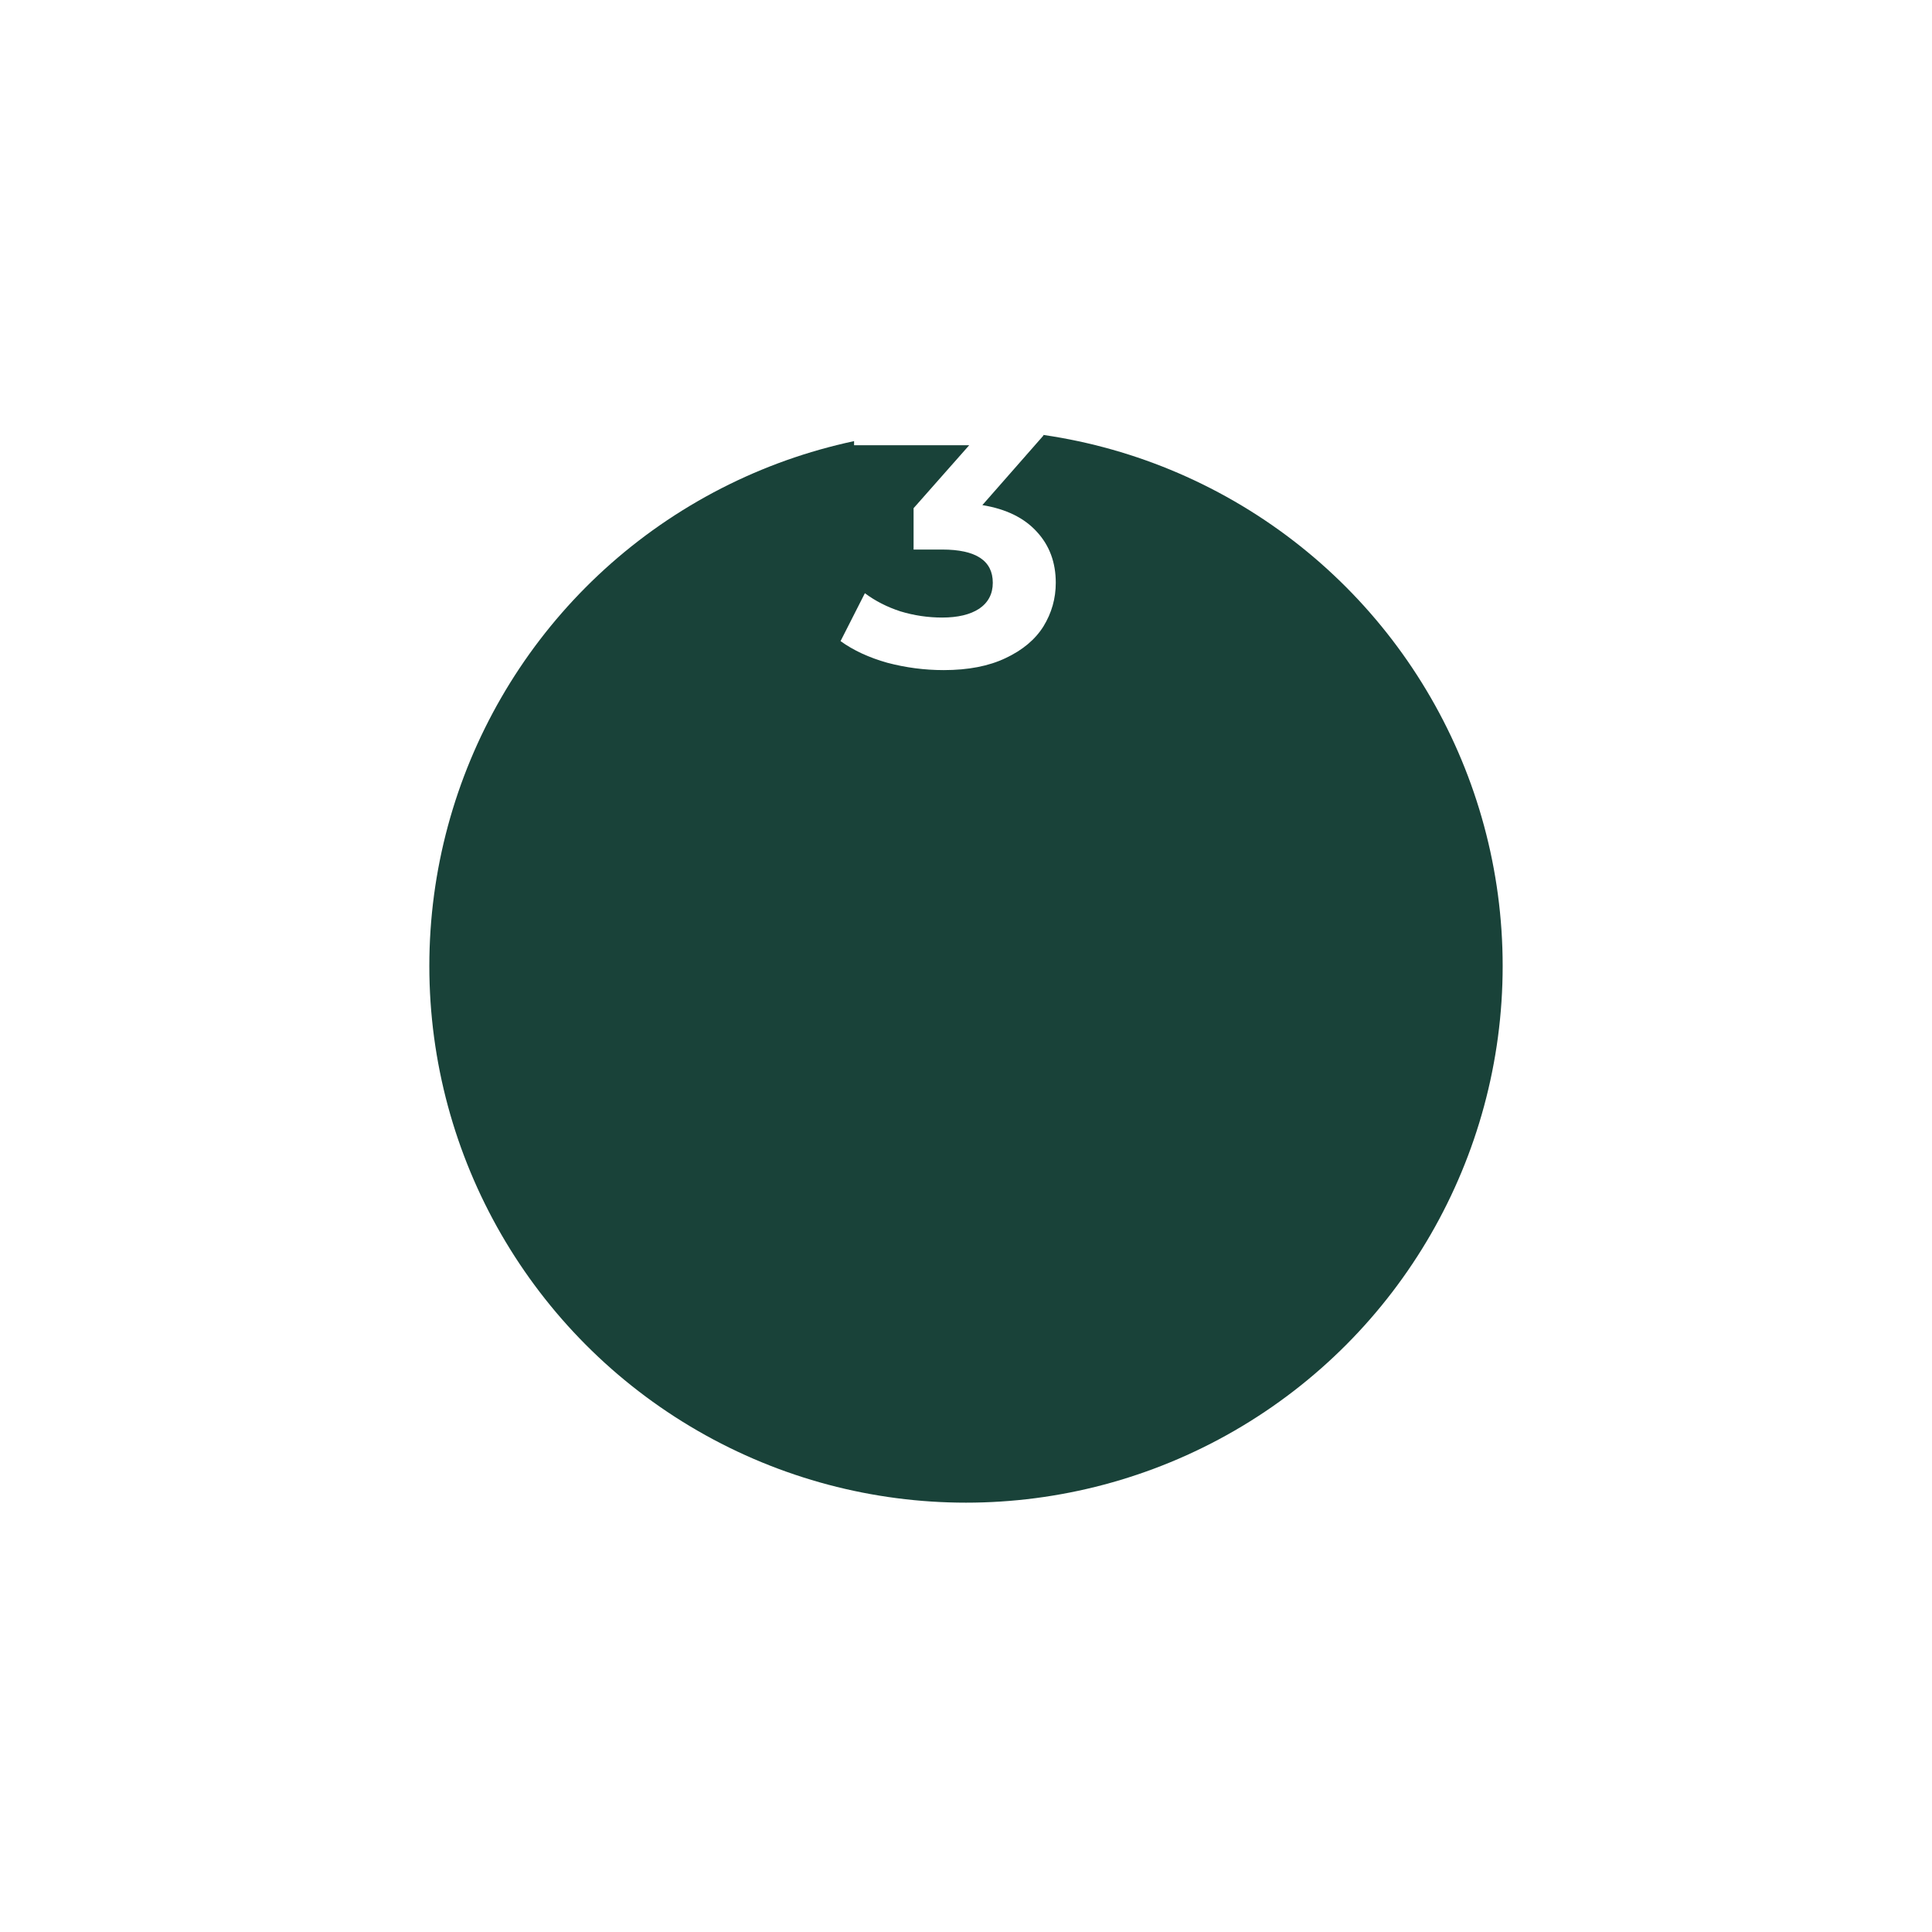 <?xml version="1.0" encoding="UTF-8"?> <svg xmlns="http://www.w3.org/2000/svg" width="90" height="90" viewBox="0 0 90 90" fill="none"> <g filter="url(#filter0_d)"> <circle cx="45" cy="25" r="25" fill="#194239"></circle> </g> <path d="M45.762 23.53C46.866 23.71 47.712 24.124 48.3 24.772C48.888 25.408 49.182 26.2 49.182 27.148C49.182 27.88 48.99 28.558 48.606 29.182C48.222 29.794 47.634 30.286 46.842 30.658C46.062 31.03 45.102 31.216 43.962 31.216C43.074 31.216 42.198 31.102 41.334 30.874C40.482 30.634 39.756 30.298 39.156 29.866L40.29 27.634C40.77 27.994 41.322 28.276 41.946 28.48C42.582 28.672 43.23 28.768 43.89 28.768C44.622 28.768 45.198 28.63 45.618 28.354C46.038 28.066 46.248 27.664 46.248 27.148C46.248 26.116 45.462 25.6 43.89 25.6H42.558V23.674L45.15 20.74H39.786V18.4H48.606V20.29L45.762 23.53Z" fill="white"></path> <defs> <filter id="filter0_d" x="0" y="0" width="90" height="90" filterUnits="userSpaceOnUse" color-interpolation-filters="sRGB"> <feFlood flood-opacity="0" result="BackgroundImageFix"></feFlood> <feColorMatrix in="SourceAlpha" type="matrix" values="0 0 0 0 0 0 0 0 0 0 0 0 0 0 0 0 0 0 127 0"></feColorMatrix> <feOffset dy="20"></feOffset> <feGaussianBlur stdDeviation="10"></feGaussianBlur> <feColorMatrix type="matrix" values="0 0 0 0 0 0 0 0 0 0 0 0 0 0 0 0 0 0 0.25 0"></feColorMatrix> <feBlend mode="normal" in2="BackgroundImageFix" result="effect1_dropShadow"></feBlend> <feBlend mode="normal" in="SourceGraphic" in2="effect1_dropShadow" result="shape"></feBlend> </filter> </defs> </svg> 